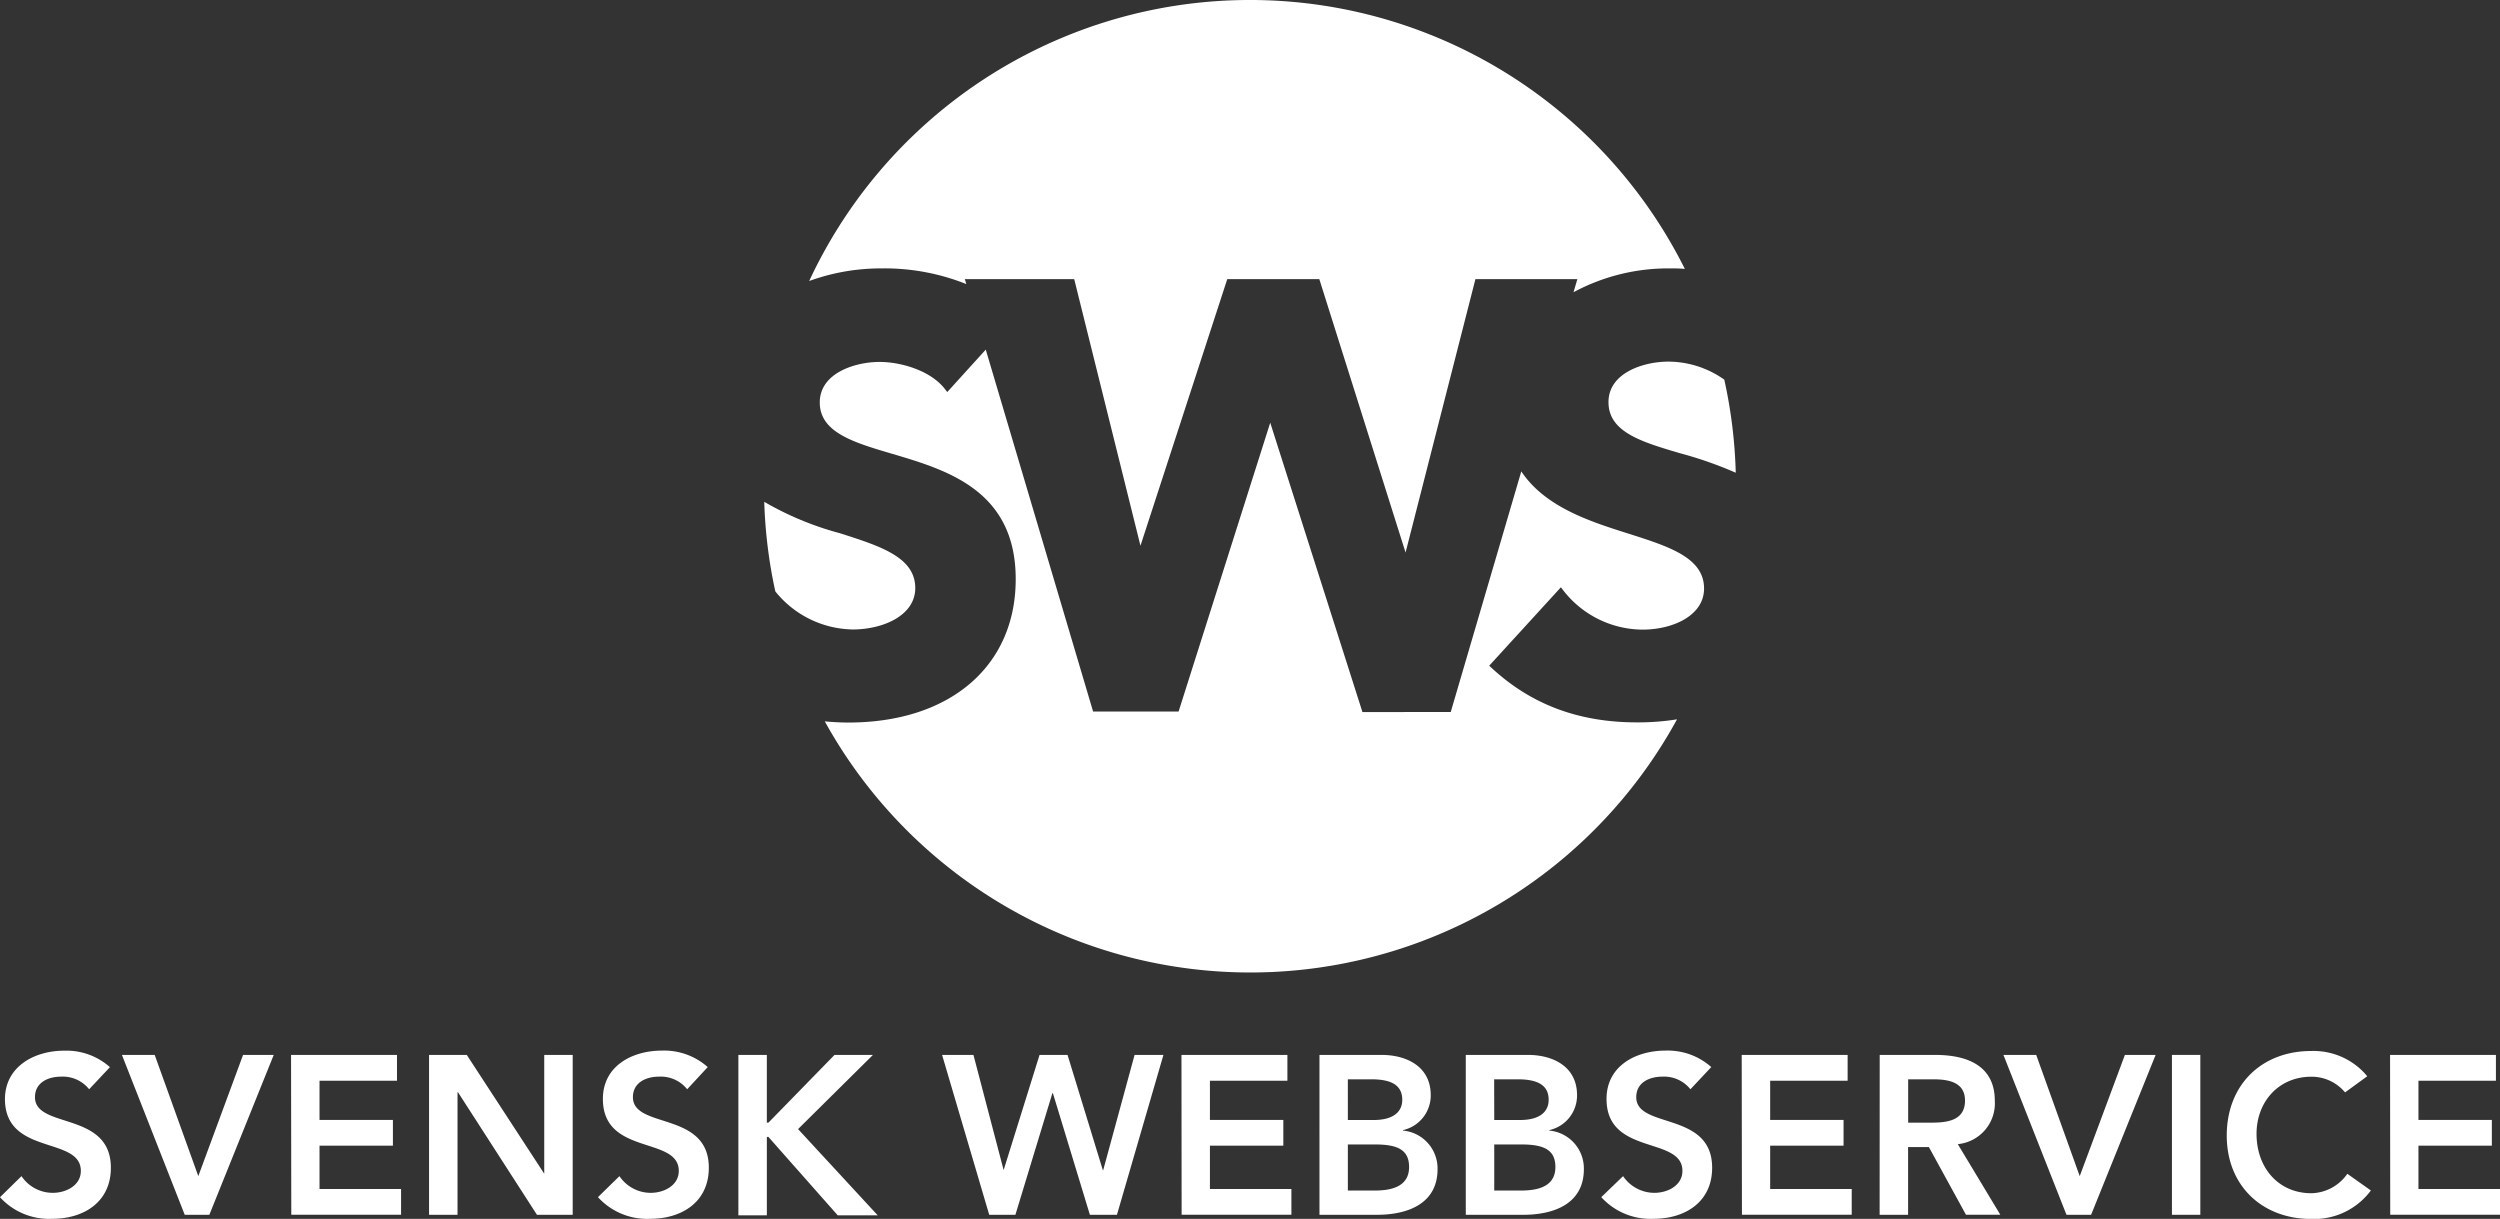 <svg xmlns="http://www.w3.org/2000/svg" viewBox="0 0 318.84 155.45"><rect x="0" y="0" width="318.84" height="155.45" fill="#333333" stroke="none"/><defs><style>.cls-1{fill:#fff;}</style></defs><title>Svensk-webbserice-logotyp-vit</title><g id="Layer_2" data-name="Layer 2"><g id="Lager_2" data-name="Lager 2"><path class="cls-1" d="M11.37,138.92a4.3,4.3,0,0,0-3.57-1.61c-1.67,0-3.34.75-3.34,2.62,0,4.09,9.68,1.75,9.68,9,0,4.38-3.46,6.51-7.46,6.51A8.47,8.47,0,0,1,0,152.69L2.74,150a4.8,4.8,0,0,0,4,2.13c1.67,0,3.57-.93,3.57-2.8,0-4.46-9.68-1.9-9.68-9.18C.66,136,4.41,134,8.18,134a8.34,8.34,0,0,1,5.84,2.1Z"/><path class="cls-1" d="M15.55,134.54h4.18L25.29,150,31,134.54h3.91L26.7,154.93H23.56Z"/><path class="cls-1" d="M37.12,134.54H50.63v3.29H40.75v5h9.36v3.28H40.75v5.53h10.4v3.28h-14Z"/><path class="cls-1" d="M54.72,134.54h4.81l9.88,15.15,0,.06h0l0-.06V134.54h3.63v20.39H68.48L58.41,139.3h-.06v15.63H54.72Z"/><path class="cls-1" d="M87.64,138.92a4.31,4.31,0,0,0-3.57-1.61c-1.68,0-3.35.75-3.35,2.62,0,4.09,9.68,1.75,9.68,9,0,4.38-3.46,6.51-7.46,6.51a8.47,8.47,0,0,1-6.68-2.76L79,150a4.81,4.81,0,0,0,4,2.13c1.67,0,3.57-.93,3.57-2.8,0-4.46-9.68-1.9-9.68-9.18,0-4.21,3.75-6.16,7.52-6.16a8.38,8.38,0,0,1,5.85,2.1Z"/><path class="cls-1" d="M94.17,134.54H97.8v8.64H98l8.43-8.64h4.9L101.78,144l10.16,11h-5.1l-8.84-10h-.2v10H94.17Z"/><path class="cls-1" d="M120.15,134.54h4L128,149.23h0l4.58-14.69h3.57l4.5,14.69h.05l4-14.69h3.68l-5.93,20.39H139l-4.72-15.52h-.06l-4.72,15.52h-3.34Z"/><path class="cls-1" d="M150.68,134.54h13.51v3.29h-9.88v5h9.36v3.28h-9.36v5.53H164.7v3.28h-14Z"/><path class="cls-1" d="M168.28,134.54h7.94c3.08,0,6.25,1.42,6.25,5.13a4.53,4.53,0,0,1-3.54,4.46v.06a4.85,4.85,0,0,1,4.41,4.92c0,4.44-3.86,5.82-7.72,5.82h-7.34Zm3.62,8.3h3.32c2.41,0,3.62-1,3.62-2.57,0-1.75-1.21-2.62-3.94-2.62h-3Zm0,9h3.35c1.87,0,4.46-.32,4.46-3,0-2.14-1.38-2.88-4.32-2.88H171.9Z"/><path class="cls-1" d="M186.94,134.54h7.95c3.08,0,6.24,1.42,6.24,5.13a4.52,4.52,0,0,1-3.54,4.46v.06a4.85,4.85,0,0,1,4.41,4.92c0,4.44-3.86,5.82-7.72,5.82h-7.34Zm3.63,8.3h3.31c2.42,0,3.63-1,3.63-2.57,0-1.75-1.21-2.62-3.95-2.62h-3Zm0,9h3.34c1.87,0,4.46-.32,4.46-3,0-2.14-1.38-2.88-4.32-2.88h-3.48Z"/><path class="cls-1" d="M215.59,138.92a4.3,4.3,0,0,0-3.57-1.61c-1.67,0-3.34.75-3.34,2.62,0,4.09,9.68,1.75,9.68,9,0,4.38-3.46,6.51-7.46,6.51a8.47,8.47,0,0,1-6.68-2.76L207,150a4.83,4.83,0,0,0,4,2.13c1.67,0,3.57-.93,3.57-2.8,0-4.46-9.68-1.9-9.68-9.18,0-4.21,3.74-6.16,7.52-6.16a8.34,8.34,0,0,1,5.84,2.1Z"/><path class="cls-1" d="M222.13,134.54h13.51v3.29h-9.88v5h9.36v3.28h-9.36v5.53h10.4v3.28h-14Z"/><path class="cls-1" d="M239.73,134.54h7.08c3.92,0,7.6,1.27,7.6,5.85a5.23,5.23,0,0,1-4.72,5.53l5.42,9h-4.38L246,146.29h-2.65v8.64h-3.63Zm6.45,8.64c2,0,4.43-.17,4.43-2.82,0-2.42-2.24-2.71-4.11-2.71h-3.14v5.53Z"/><path class="cls-1" d="M255.51,134.54h4.18L265.24,150,271,134.54h3.92l-8.23,20.39h-3.14Z"/><path class="cls-1" d="M277,134.54h3.62v20.39H277Z"/><path class="cls-1" d="M299.08,139.32a5.56,5.56,0,0,0-4.29-2c-4.2,0-7,3.22-7,7.28,0,4.35,2.8,7.58,7,7.58a5.73,5.73,0,0,0,4.58-2.48l3,2.13a9,9,0,0,1-7.61,3.63c-6.27,0-10.77-4.26-10.77-10.63,0-6.53,4.5-10.79,10.77-10.79a8.88,8.88,0,0,1,7.15,3.22Z"/><path class="cls-1" d="M304.82,134.54h13.5v3.29h-9.88v5h9.36v3.28h-9.36v5.53h10.4v3.28h-14Z"/><path class="cls-1" d="M205.14,51.29c0,3.83,4.26,5.08,9.18,6.53a49.34,49.34,0,0,1,7.05,2.47,62.56,62.56,0,0,0-1.46-11.87,12.39,12.39,0,0,0-7.14-2.3C209.7,46.12,205.14,47.5,205.14,51.29Z"/><path class="cls-1" d="M112.4,34.23a28.11,28.11,0,0,1,10.84,2l-.19-.63H137l8.45,34,11.07-34h11.74l11,34.87,8.91-34.87h13l-.49,1.67A25.48,25.48,0,0,1,213,34.23c.64,0,1.26,0,1.88.07A62,62,0,0,0,103.2,35.84,26.76,26.76,0,0,1,112.4,34.23Z"/><path class="cls-1" d="M208.78,92.13c-7.43,0-13.49-2.27-18.54-6.94l-.31-.29,9.14-10,.31.4a12.89,12.89,0,0,0,10.09,5c3.9,0,7.86-1.8,7.86-5.24,0-3.94-4.46-5.35-9.63-7-4.91-1.55-10.64-3.38-13.68-7.94l-9,30.69H173.76L162,53.91,150.31,90.75h-10.9L125.72,44.59,120.81,50l-.31-.4c-1.84-2.36-5.61-3.44-8.33-3.44-3.06,0-7.62,1.38-7.62,5.17s4.25,5.08,9.18,6.53c7,2.07,15.81,4.65,15.81,16,0,11.11-8.38,18.29-21.35,18.29-1,0-2.06-.06-3-.15a62,62,0,0,0,108.69-.26A31.42,31.42,0,0,1,208.78,92.13Z"/><path class="cls-1" d="M116.73,75c0-3.94-4.46-5.35-9.63-7a39.27,39.27,0,0,1-9.63-4,62.14,62.14,0,0,0,1.41,11.42,12.91,12.91,0,0,0,10,4.86C112.78,80.23,116.73,78.43,116.73,75Z"/></g></g></svg>